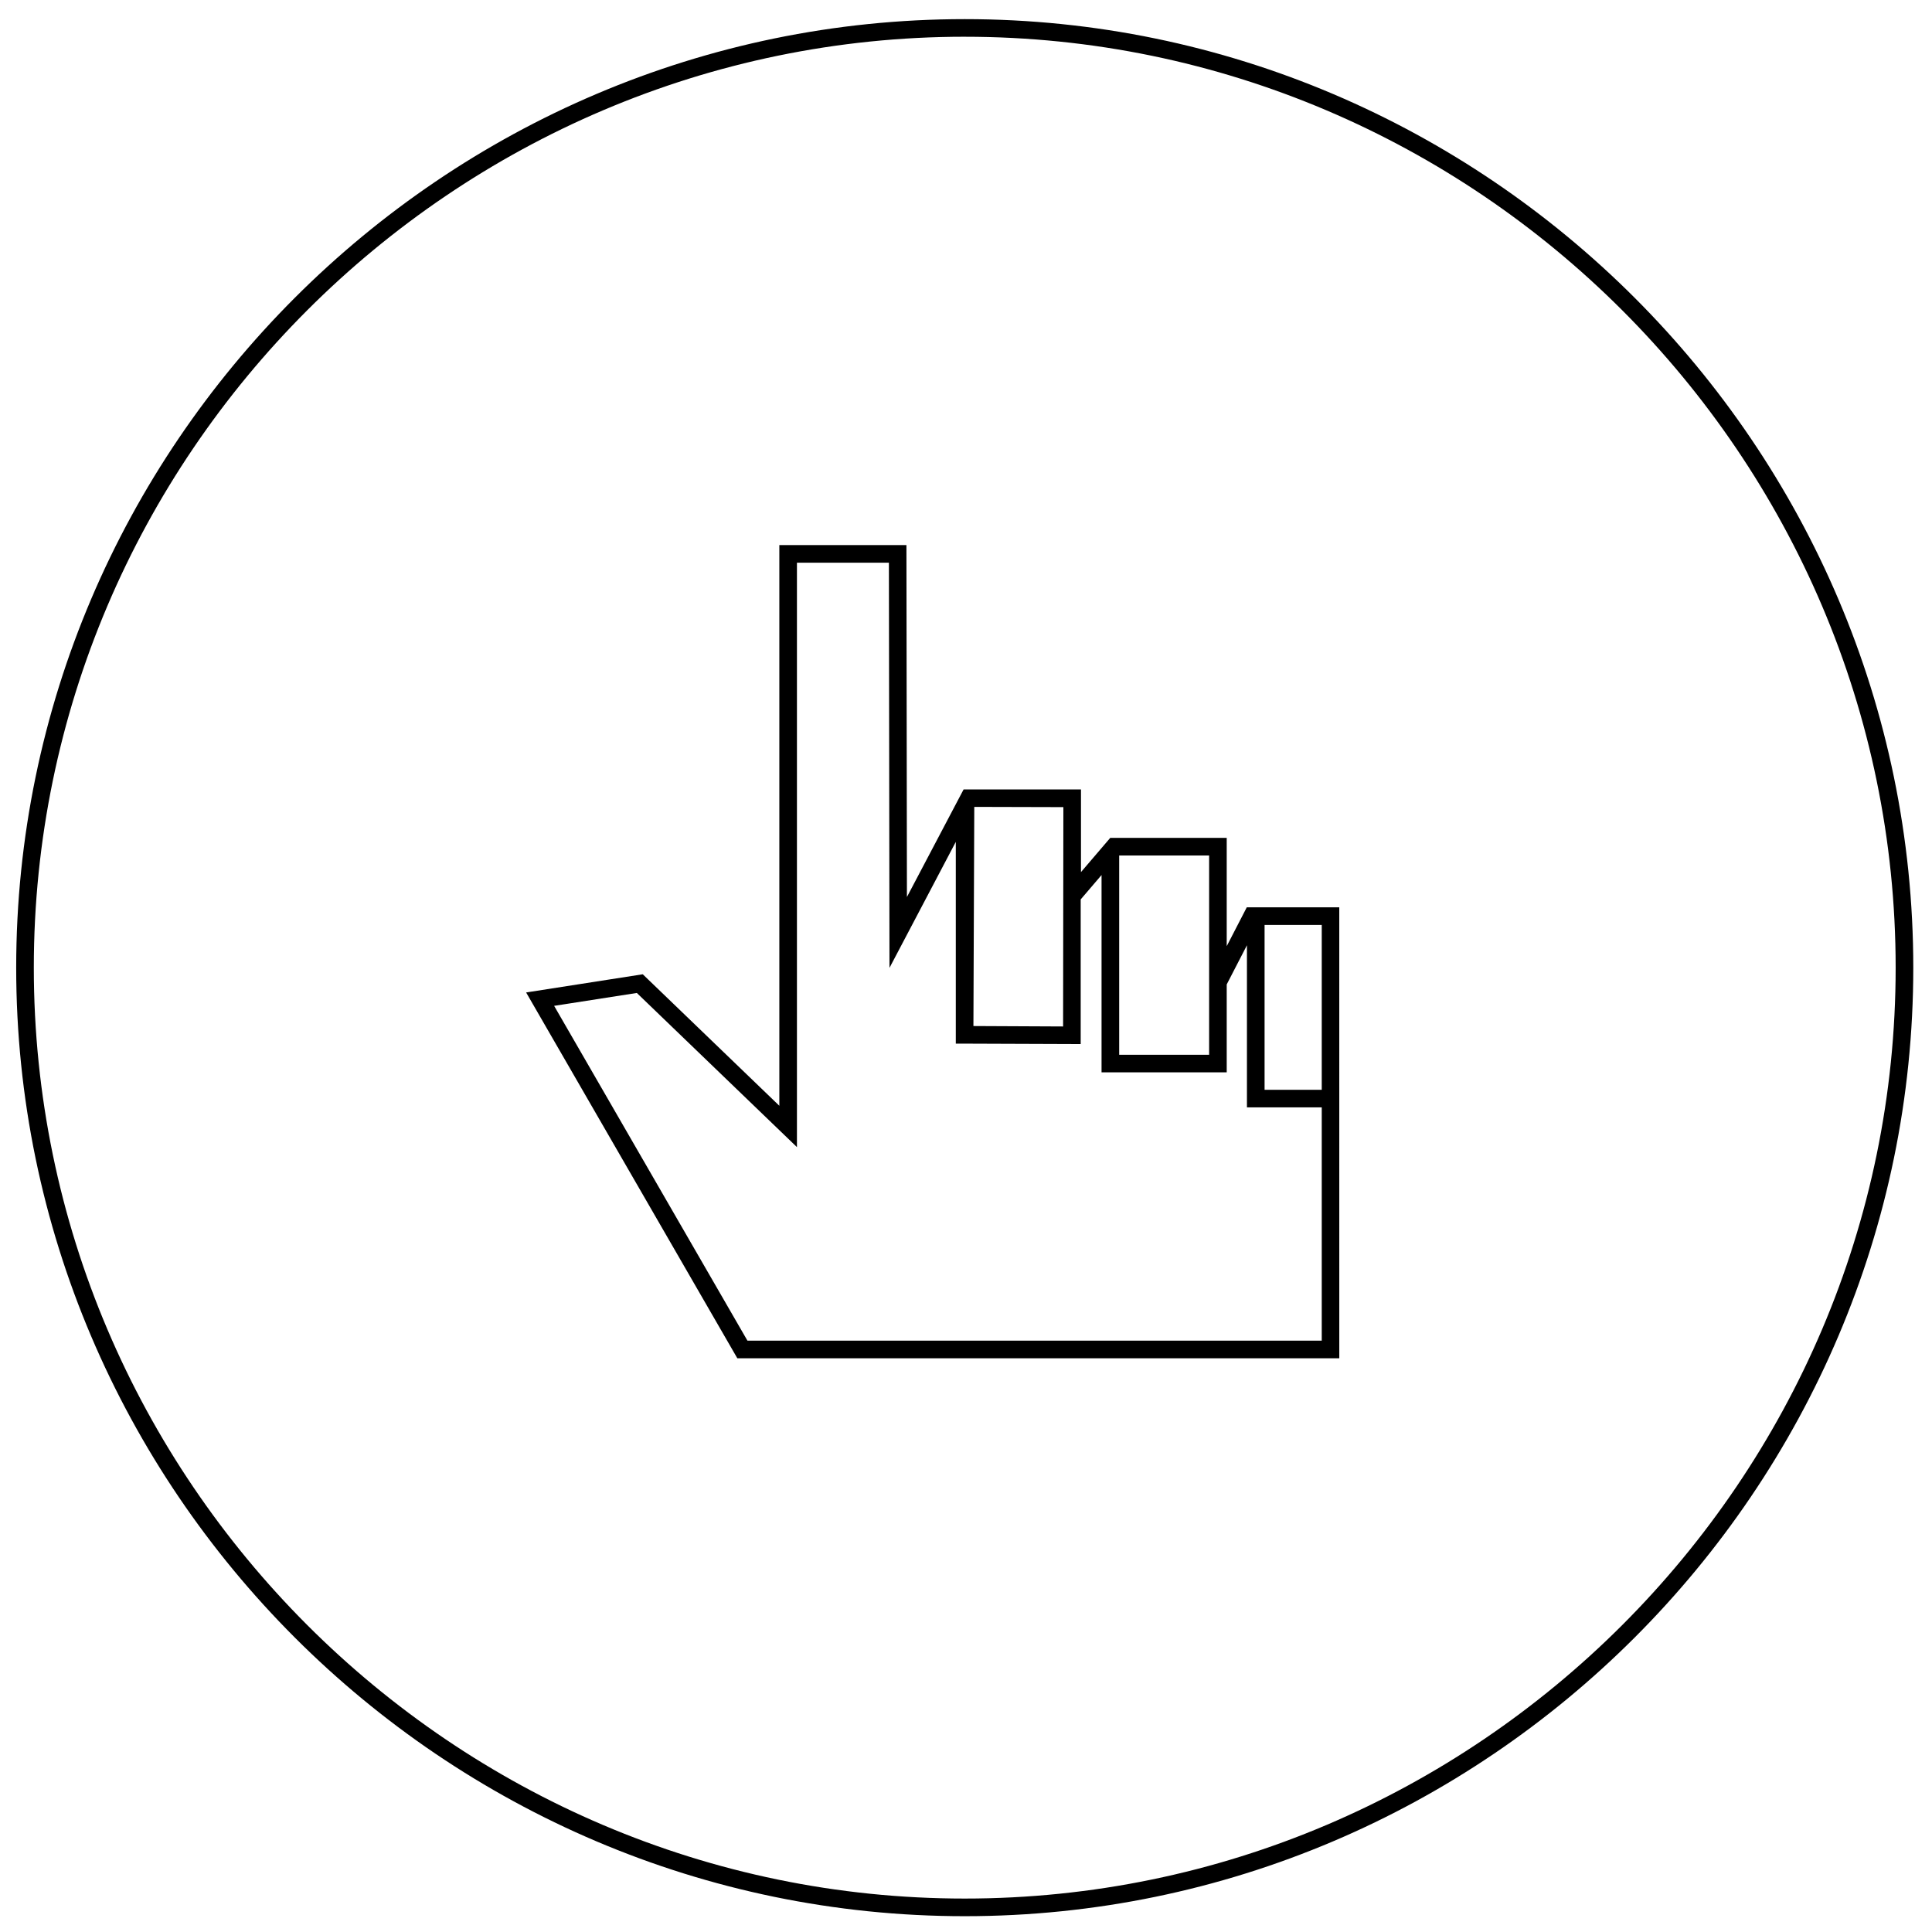 <?xml version="1.0" encoding="UTF-8"?>
<!-- Uploaded to: SVG Repo, www.svgrepo.com, Generator: SVG Repo Mixer Tools -->
<svg width="800px" height="800px" version="1.1" viewBox="144 144 512 512" xmlns="http://www.w3.org/2000/svg">
 <defs>
  <clipPath id="a">
   <path d="m148.09 149h503.81v502.9h-503.81z"/>
  </clipPath>
 </defs>
 <g clip-path="url(#a)">
  <path d="m438.23 366.04h30.863v28.703l5.312-10.293h24.516l0.004 119.5h-159.53l-55.969-96.938 30.91-4.82 36.195 34.848v-148.59h33.68l0.133 93.266 15.02-28.512h31.105v21.91zm-12.426-8.145c0 19.375-0.074 38.754-0.074 58.129l-23.766-0.113 0.227-58.078 23.609 0.062zm68.473 79.578v61.812h-152.2l-51.227-88.723 21.914-3.418 34.539 33.254 7.894 7.598v-154.88h24.371l0.152 107.38 17.574-33.395v53.473h2.332l30.766 0.113v-38.332l5.527-6.461v52.289h33.172v-23.301l5.359-10.383v42.965h19.82zm-15.152-48.355h15.152v43.691h-15.152zm-38.531-18.406h23.836v52.816h-23.836zm-40.93-221.64c-69.129 0-131.97 28.277-177.53 73.84-45.562 45.555-73.844 108.4-73.844 177.53 0 69.129 28.281 131.97 73.84 177.53 45.562 45.562 108.41 73.84 177.54 73.84s131.97-28.277 177.53-73.84c45.559-45.559 73.84-108.41 73.84-177.53 0-69.129-28.277-131.97-73.84-177.53-45.559-45.559-108.4-73.84-177.53-73.84zm0 4.668c67.84 0 129.52 27.754 174.23 72.473 44.715 44.715 72.473 106.39 72.473 174.23 0 67.84-27.754 129.52-72.473 174.23-44.719 44.711-106.39 72.465-174.23 72.465-67.844 0-129.52-27.754-174.23-72.469-44.715-44.715-72.473-106.39-72.473-174.23 0-67.84 27.754-129.52 72.473-174.23 44.715-44.715 106.39-72.473 174.23-72.473" fill-rule="evenodd"/>
 </g>
</svg>